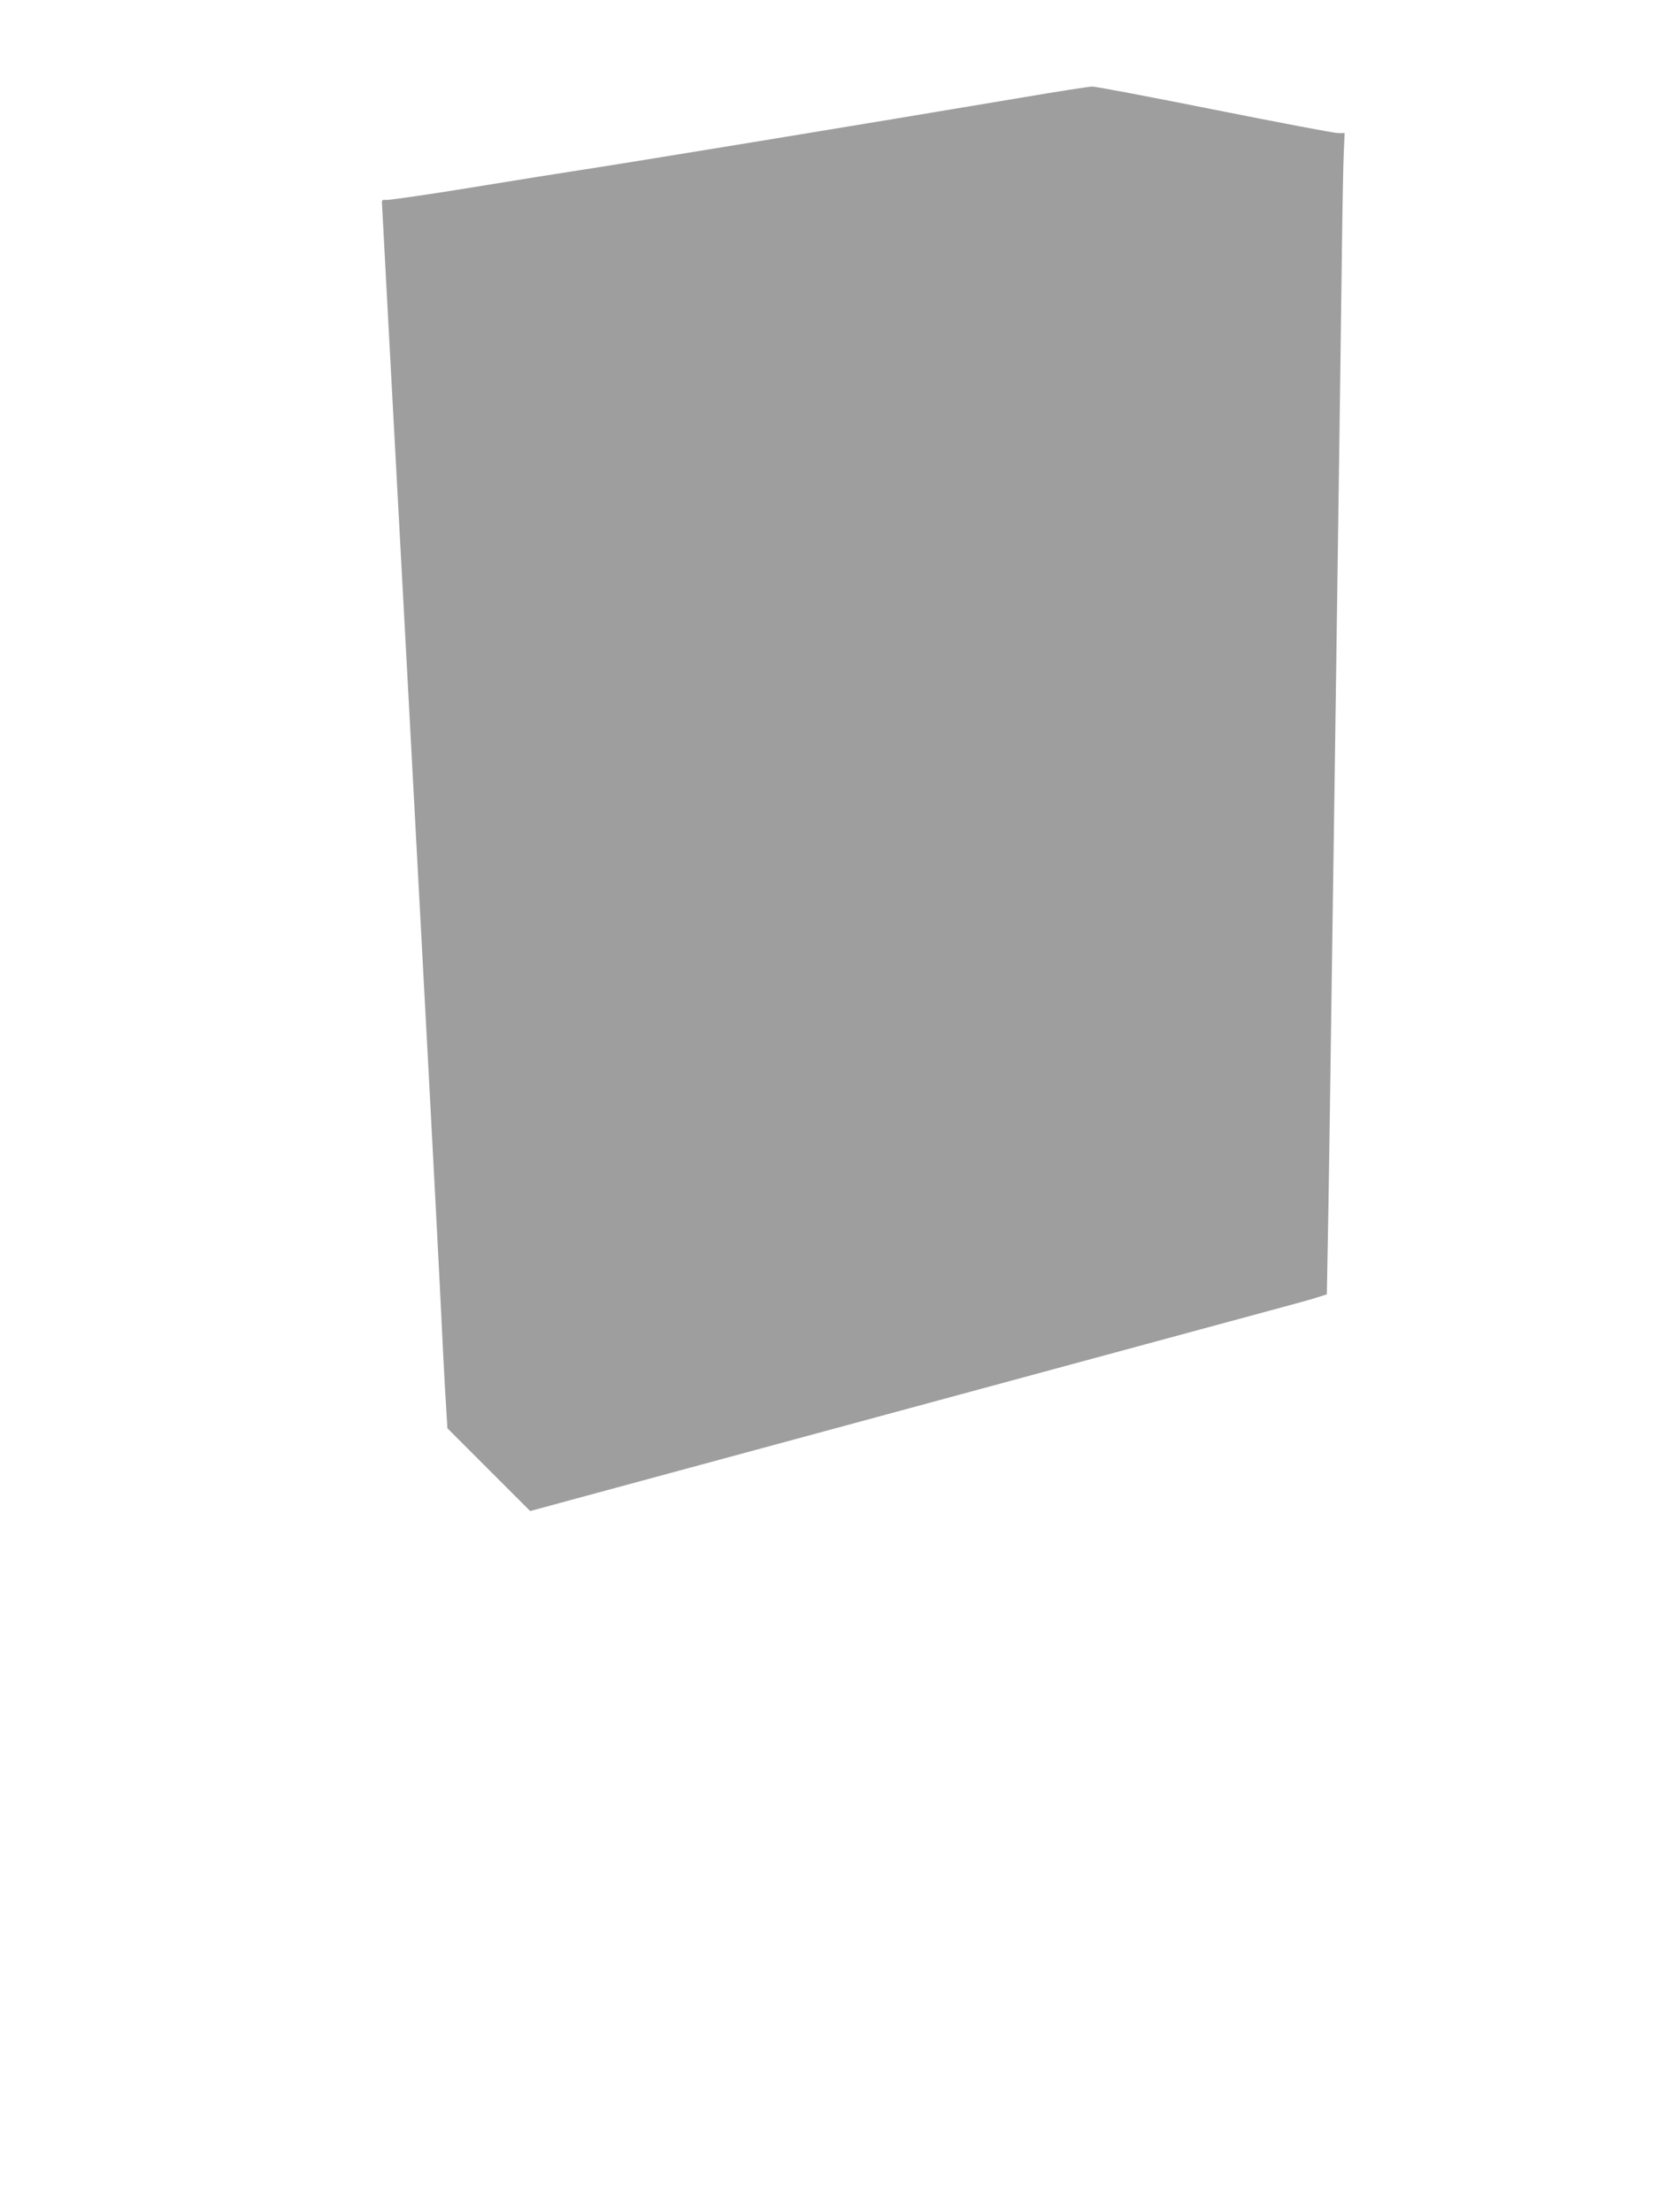 <?xml version="1.0" standalone="no"?>
<!DOCTYPE svg PUBLIC "-//W3C//DTD SVG 20010904//EN"
 "http://www.w3.org/TR/2001/REC-SVG-20010904/DTD/svg10.dtd">
<svg version="1.0" xmlns="http://www.w3.org/2000/svg"
 width="960pt" height="1280pt" viewBox="0 0 960 1280"
 preserveAspectRatio="xMidYMid meet">
<g transform="translate(0,1280) scale(0.1,-0.1)"
fill="#9e9e9e" stroke="none">
<path d="M5910 12235 c-866 -146 -2280 -378 -2595 -426 -81 -12 -230 -36 -680
-109 -209 -33 -390 -59 -403 -57 -16 3 -22 -1 -22 -14 0 -9 70 -1306 155
-2881 85 -1574 166 -3099 180 -3388 14 -289 29 -592 35 -675 l9 -149 240 -240
239 -239 298 81 c353 96 3802 1030 4049 1097 94 25 191 52 216 61 l47 15 6
332 c4 183 13 811 21 1397 9 586 24 1691 35 2455 11 765 22 1597 25 1850 3
253 8 511 11 573 l5 112 -39 0 c-21 0 -342 61 -713 135 -371 74 -690 135 -709
134 -19 0 -204 -29 -410 -64z"/>
</g>
</svg>
